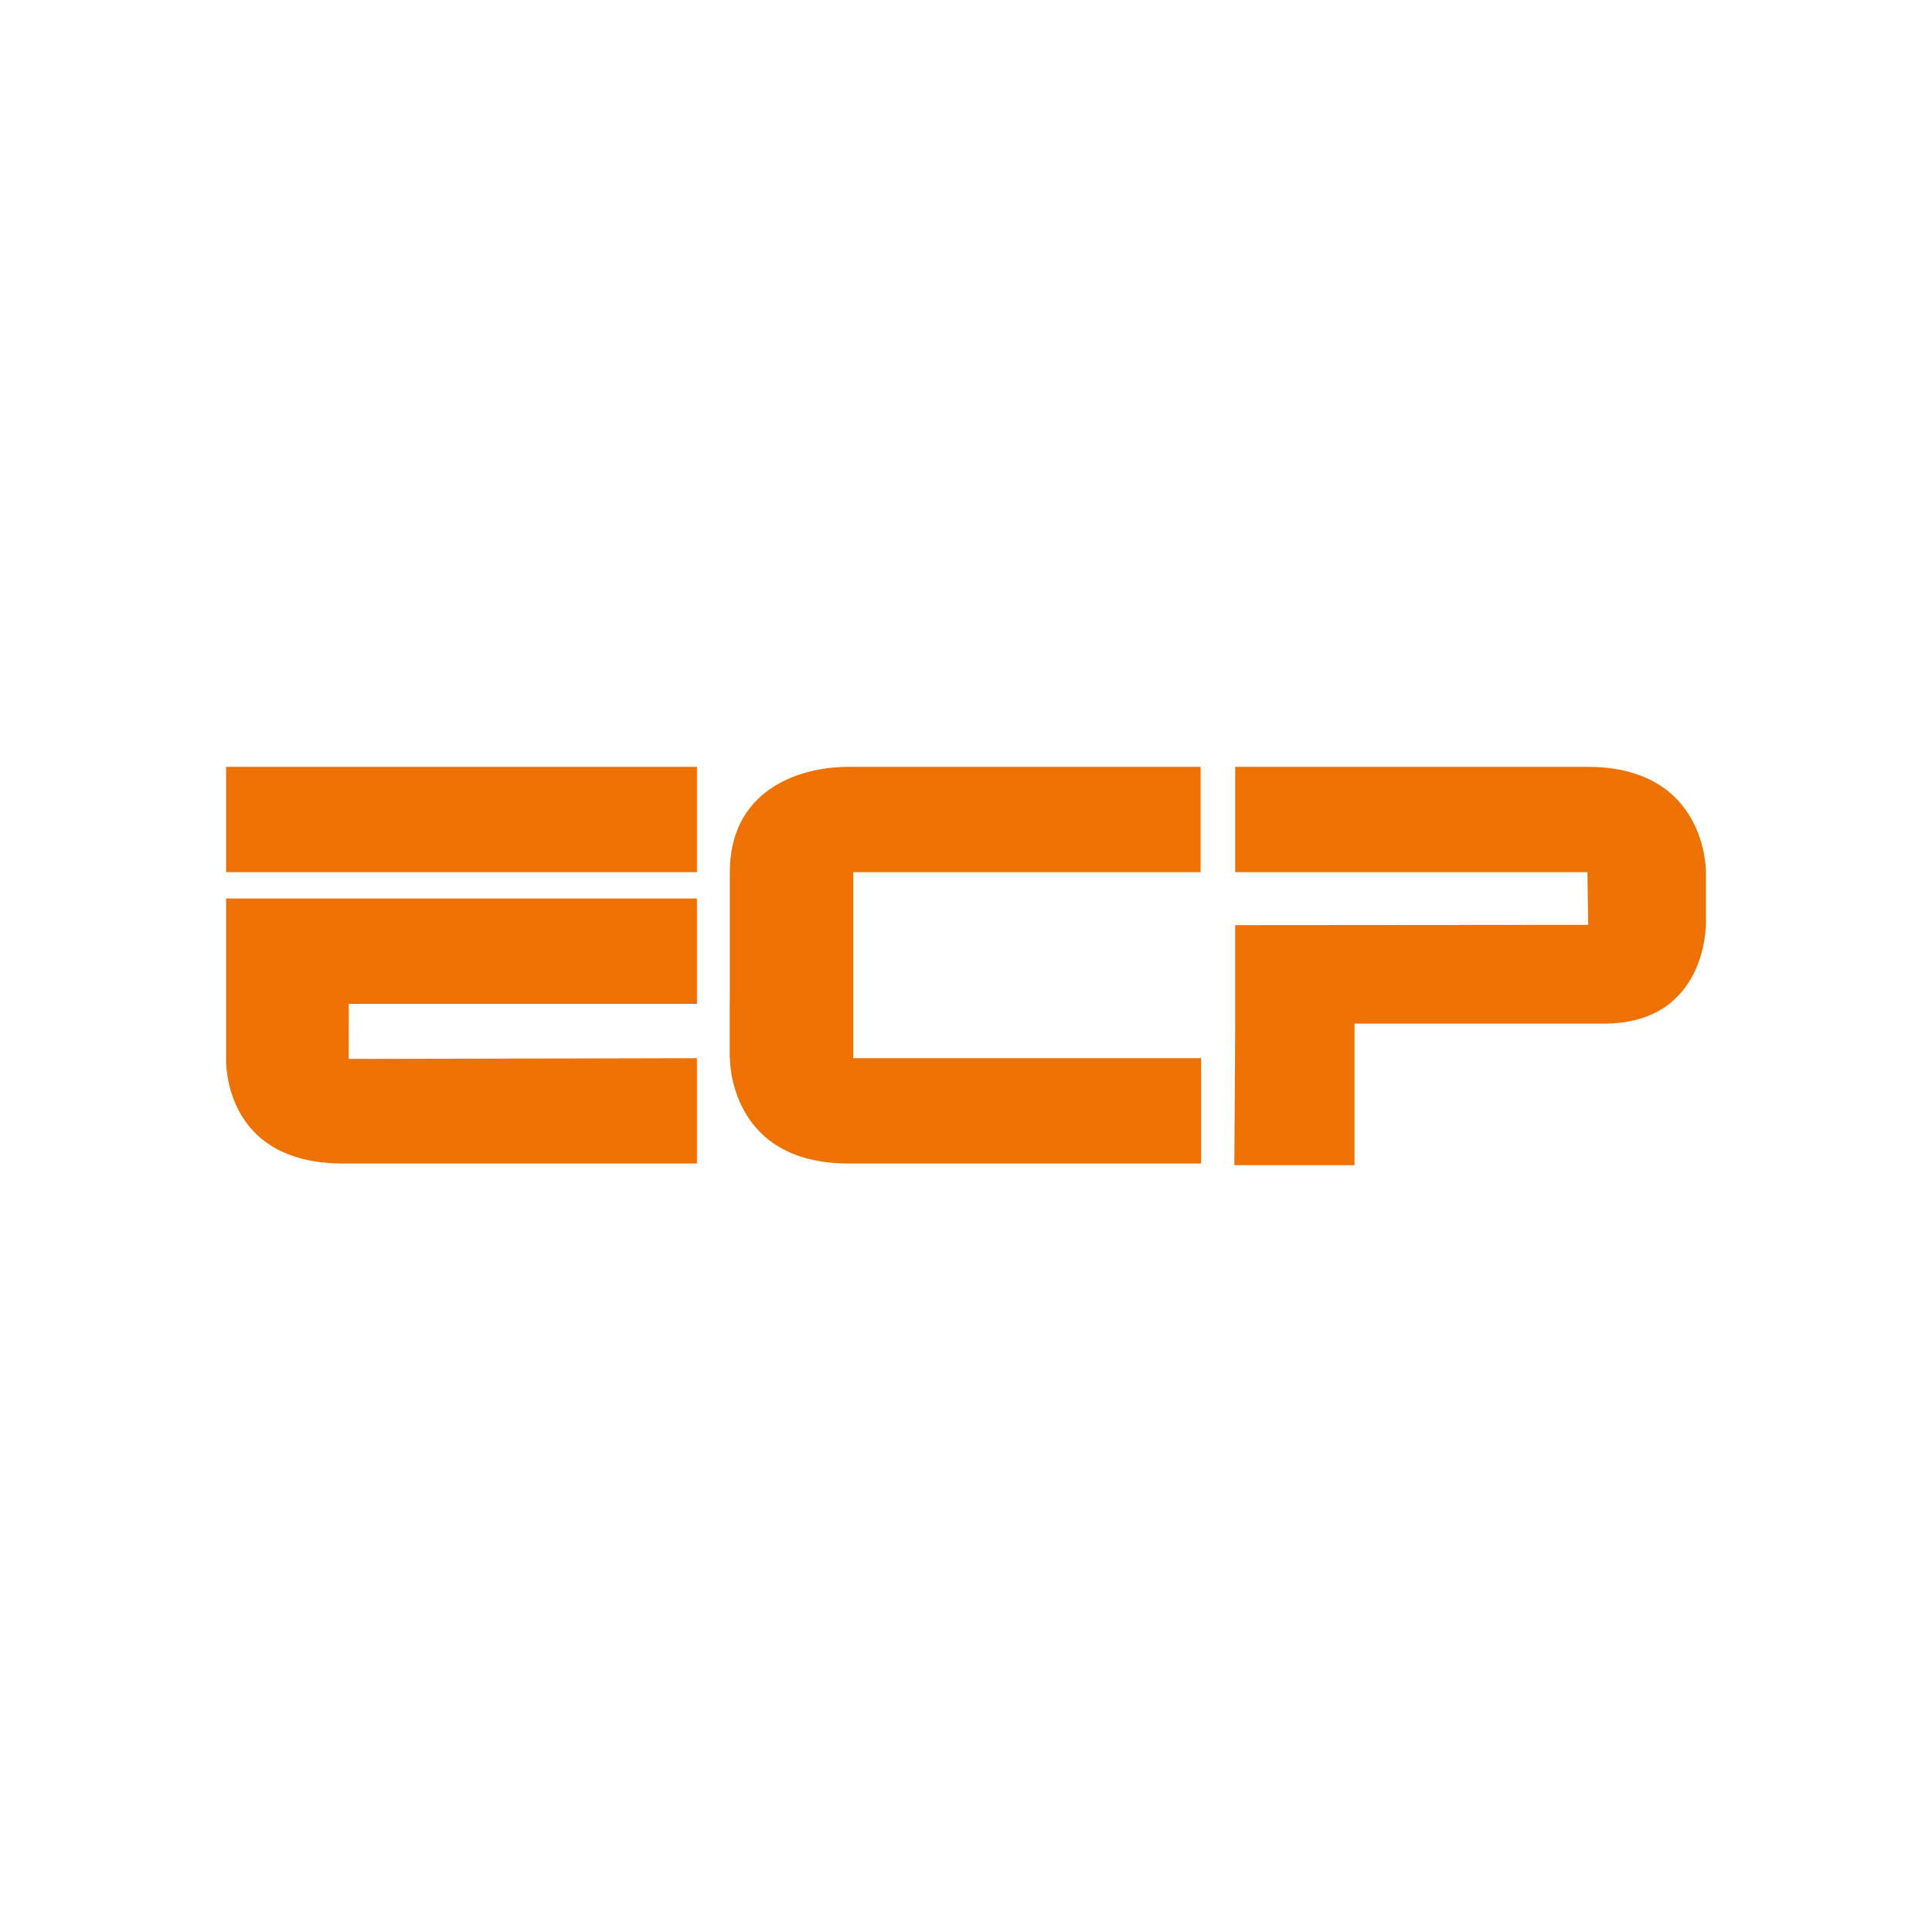 <?xml version="1.0" encoding="utf-8"?>
<!-- Generator: Adobe Illustrator 15.0.0, SVG Export Plug-In  -->
<!DOCTYPE svg PUBLIC "-//W3C//DTD SVG 1.1//EN" "http://www.w3.org/Graphics/SVG/1.1/DTD/svg11.dtd">
<svg version="1.1"
	 xmlns="http://www.w3.org/2000/svg" xmlns:xlink="http://www.w3.org/1999/xlink" xmlns:a="http://ns.adobe.com/AdobeSVGViewerExtensions/3.0/"
	 x="0px" y="0px" width="250px" height="250px" viewBox="-29.256 -99.228 250 250"
	 overflow="visible" enable-background="new -29.256 -99.228 250 250" xml:space="preserve">
<defs>
</defs>
<rect x="0.003" fill="#EE7203" width="60.921" height="13.63"/>
<path fill="#EE7203" d="M0.003,30.674V17.04h60.921v13.634H15.873l-0.009,7.123L60.925,37.7v13.629H15.127
	C-0.636,51.329,0.003,37.7,0.003,37.7V30.674z"/>
<path fill="#EE7203" d="M130.577,33.229V20.485l45.682-0.036l-0.104-6.819h-45.577V0h45.577c15.55,0,15.334,13.63,15.334,13.63
	v6.603c0,0,0.216,12.996-13.2,12.996h-32.272v18.316h-15.549L130.577,33.229z"/>
<path fill="#EE7203" d="M65.183,37.63v-24C65.183,3.301,73.667,0,80.591,0h45.513v13.63H81.158v24.494"/>
<path fill="#EE7203" d="M80.446,30.882l0.103,6.818h45.616v13.629H80.549C64.99,51.329,65.198,37.7,65.198,37.7v-6.599
	c0,0-0.208-12.994,13.219-12.994"/>
</svg>
